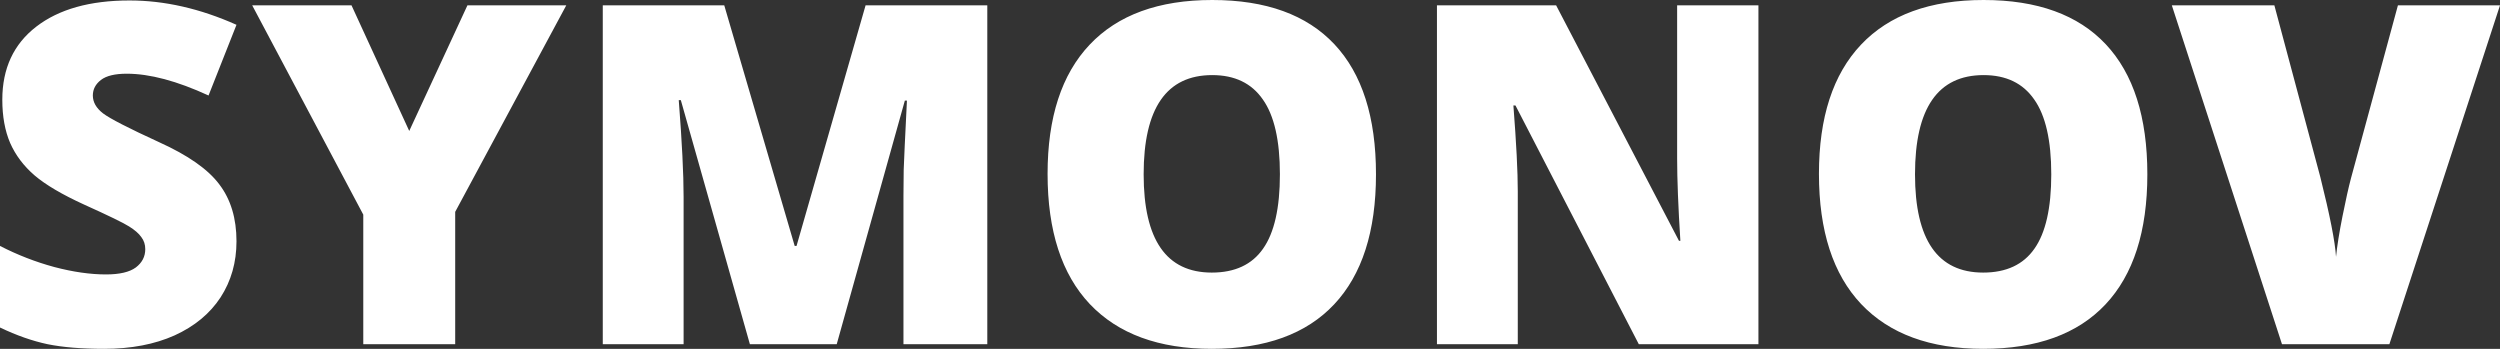 <svg width="559" height="78" viewBox="0 0 559 78" fill="none" xmlns="http://www.w3.org/2000/svg">
<rect x="0" y="0" width="559" height="78" fill="#333333" stroke="none"/>
<path d="M52.879 53.952C52.879 58.651 51.691 62.832 49.316 66.494C46.941 70.122 43.515 72.956 39.04 74.994C34.564 76.998 29.314 78 23.29 78C18.263 78 14.046 77.654 10.638 76.963C7.23 76.238 3.684 74.994 0 73.232V54.989C3.89 56.993 7.935 58.565 12.135 59.705C16.335 60.811 20.191 61.363 23.703 61.363C26.732 61.363 28.953 60.845 30.364 59.809C31.776 58.737 32.481 57.373 32.481 55.714C32.481 54.678 32.189 53.779 31.604 53.019C31.053 52.224 30.14 51.43 28.867 50.635C27.627 49.84 24.288 48.217 18.849 45.764C13.925 43.518 10.225 41.341 7.746 39.233C5.302 37.126 3.477 34.707 2.272 31.977C1.102 29.248 0.516 26.017 0.516 22.286C0.516 15.306 3.047 9.864 8.107 5.96C13.168 2.056 20.122 0.104 28.97 0.104C36.785 0.104 44.754 1.918 52.879 5.546L46.631 21.353C39.573 18.105 33.48 16.481 28.35 16.481C25.699 16.481 23.771 16.948 22.567 17.88C21.362 18.813 20.759 19.971 20.759 21.353C20.759 22.839 21.517 24.169 23.031 25.343C24.581 26.518 28.746 28.66 35.528 31.77C42.035 34.707 46.545 37.868 49.058 41.254C51.605 44.606 52.879 48.839 52.879 53.952ZM91.506 29.282L104.519 1.192H126.62L101.782 47.37V76.963H81.229V47.992L56.391 1.192H78.596L91.506 29.282ZM167.675 76.963L152.234 22.389H151.769C152.492 31.684 152.854 38.905 152.854 44.053V76.963H134.78V1.192H161.943L177.692 54.989H178.106L193.545 1.192H220.76V76.963H202.014V43.742C202.014 42.015 202.032 40.097 202.066 37.989C202.135 35.882 202.376 30.716 202.79 22.493H202.324L187.091 76.963H167.675ZM307.67 38.974C307.67 51.724 304.554 61.415 298.323 68.049C292.092 74.683 282.968 78 270.954 78C259.111 78 250.022 74.666 243.688 67.997C237.388 61.329 234.238 51.62 234.238 38.87C234.238 26.259 237.37 16.637 243.637 10.003C249.937 3.334 259.076 0 271.056 0C283.072 0 292.177 3.3 298.375 9.899C304.571 16.498 307.67 26.19 307.67 38.974ZM255.72 38.974C255.72 53.624 260.798 60.949 270.954 60.949C276.118 60.949 279.939 59.169 282.418 55.611C284.931 52.052 286.187 46.506 286.187 38.974C286.187 31.407 284.914 25.827 282.366 22.234C279.853 18.606 276.083 16.792 271.056 16.792C260.832 16.792 255.72 24.186 255.72 38.974ZM393.185 76.963H366.436L338.86 23.581H338.395C339.049 31.977 339.376 38.387 339.376 42.809V76.963H321.302V1.192H347.949L375.421 53.849H375.731C375.248 46.213 375.007 40.08 375.007 35.45V1.192H393.185V76.963ZM480.147 38.974C480.147 51.724 477.031 61.415 470.8 68.049C464.569 74.683 455.445 78 443.431 78C431.588 78 422.499 74.666 416.164 67.997C409.864 61.329 406.715 51.62 406.715 38.87C406.715 26.259 409.847 16.637 416.113 10.003C422.413 3.334 431.553 0 443.533 0C455.548 0 464.654 3.3 470.851 9.899C477.048 16.498 480.147 26.19 480.147 38.974ZM428.196 38.974C428.196 53.624 433.275 60.949 443.431 60.949C448.595 60.949 452.416 59.169 454.895 55.611C457.408 52.052 458.664 46.506 458.664 38.974C458.664 31.407 457.391 25.827 454.843 22.234C452.329 18.606 448.56 16.792 443.533 16.792C433.309 16.792 428.196 24.186 428.196 38.974ZM536.175 1.192H559L534.264 76.963H510.252L485.62 1.192H508.548L518.825 39.596C520.959 48.13 522.13 54.073 522.336 57.425C522.577 55.006 523.059 51.983 523.781 48.355C524.505 44.727 525.142 41.876 525.693 39.803L536.175 1.192Z" fill="white"/>
</svg>
